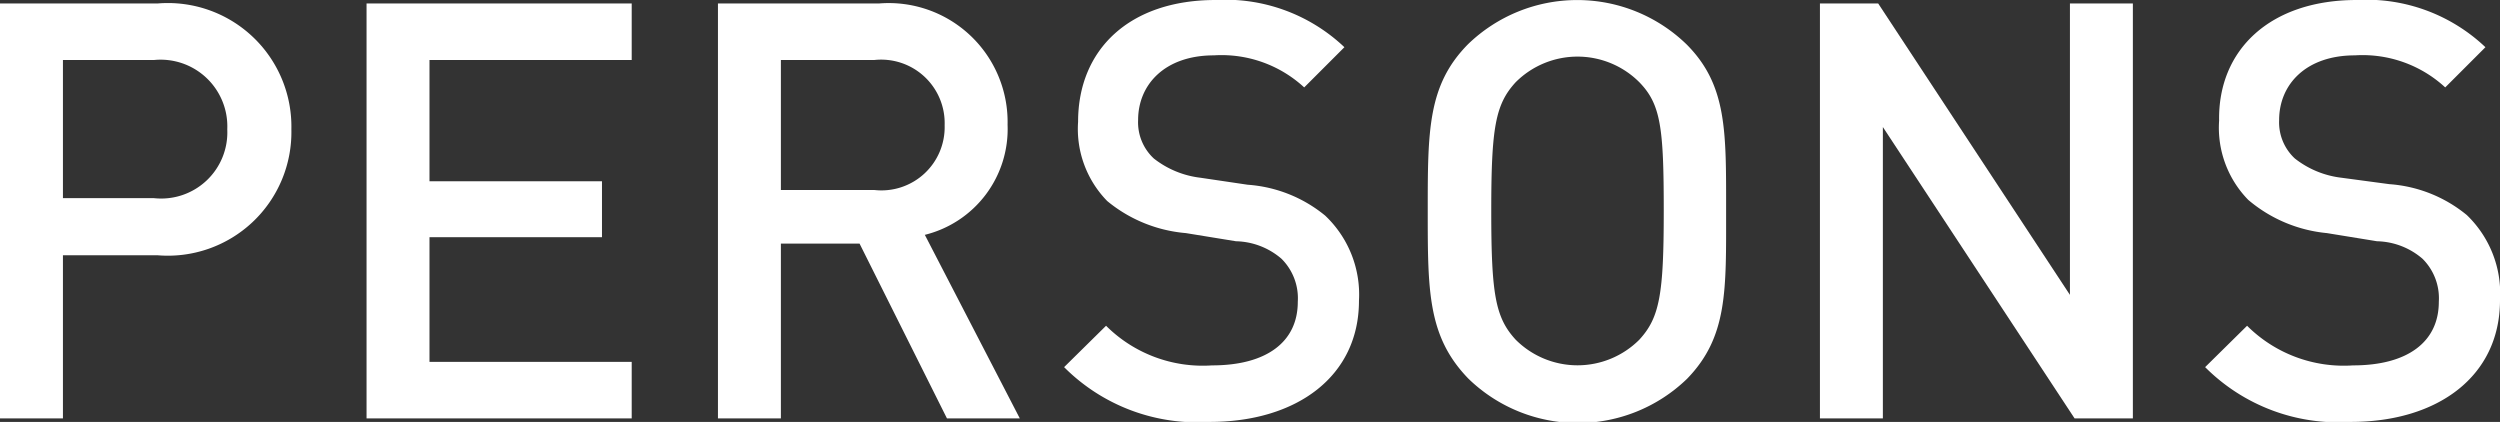 <svg xmlns="http://www.w3.org/2000/svg" viewBox="0 0 85.8 14.48"><rect x="0" y="0" width="85.8" height="14.48" fill="#333333" stroke="none"/><defs><style>.cls-1{fill:#fff;}</style></defs><title>nv-persons</title><g id="レイヤー_2" data-name="レイヤー 2"><g id="template"><path class="cls-1" d="M5.4,8.76H2.16v5.6H0V.12H5.4A4.24,4.24,0,0,1,10,4.44,4.24,4.24,0,0,1,5.4,8.76Zm-.12-6.7H2.16V6.8H5.28A2.27,2.27,0,0,0,7.8,4.44,2.29,2.29,0,0,0,5.28,2.06Z"/><path class="cls-1" d="M12.58,14.36V.12h9.1V2.06H14.74V6.22h5.92V8.14H14.74v4.28h6.94v1.94Z"/><path class="cls-1" d="M32.5,14.36l-3-6H26.8v6H24.64V.12h5.52a4.08,4.08,0,0,1,4.42,4.16,3.74,3.74,0,0,1-2.84,3.78L35,14.36ZM30,2.06H26.8V6.52H30A2.17,2.17,0,0,0,32.42,4.3,2.18,2.18,0,0,0,30,2.06Z"/><path class="cls-1" d="M41.52,14.48a6.45,6.45,0,0,1-5-1.88l1.44-1.42a4.7,4.7,0,0,0,3.64,1.36c1.86,0,2.94-.8,2.94-2.18a1.91,1.91,0,0,0-.56-1.48,2.47,2.47,0,0,0-1.56-.6L40.7,8A4.88,4.88,0,0,1,38,6.9a3.54,3.54,0,0,1-1-2.72C37,1.7,38.76,0,41.72,0a5.93,5.93,0,0,1,4.42,1.62L44.76,3a4.18,4.18,0,0,0-3.1-1.1c-1.68,0-2.6,1-2.6,2.22a1.69,1.69,0,0,0,.54,1.32,3.19,3.19,0,0,0,1.6.66l1.62.24a4.71,4.71,0,0,1,2.66,1.06,3.73,3.73,0,0,1,1.16,2.92C46.64,12.92,44.5,14.48,41.52,14.48Z"/><path class="cls-1" d="M57.9,13a5.39,5.39,0,0,1-7.5,0C49,11.56,49,10,49,7.24s0-4.32,1.38-5.72a5.39,5.39,0,0,1,7.5,0c1.4,1.4,1.36,3,1.36,5.72S59.3,11.56,57.9,13ZM56.26,2.82a3,3,0,0,0-4.24,0c-.7.76-.84,1.56-.84,4.42s.14,3.66.84,4.42a3,3,0,0,0,4.24,0c.7-.76.84-1.56.84-4.42S57,3.58,56.26,2.82Z"/><path class="cls-1" d="M71.2,14.36l-6.58-10v10H62.46V.12h2l6.58,10V.12h2.16V14.36Z"/><path class="cls-1" d="M80.68,14.48a6.45,6.45,0,0,1-5-1.88l1.44-1.42a4.7,4.7,0,0,0,3.64,1.36c1.86,0,2.94-.8,2.94-2.18a1.91,1.91,0,0,0-.56-1.48,2.47,2.47,0,0,0-1.56-.6L79.86,8a4.88,4.88,0,0,1-2.7-1.14,3.54,3.54,0,0,1-1-2.72C76.12,1.7,77.92,0,80.88,0A5.93,5.93,0,0,1,85.3,1.62L83.92,3a4.18,4.18,0,0,0-3.1-1.1c-1.68,0-2.6,1-2.6,2.22a1.69,1.69,0,0,0,.54,1.32,3.19,3.19,0,0,0,1.6.66L82,6.32a4.71,4.71,0,0,1,2.66,1.06A3.73,3.73,0,0,1,85.8,10.3C85.8,12.92,83.66,14.48,80.68,14.48Z"/></g></g></svg>